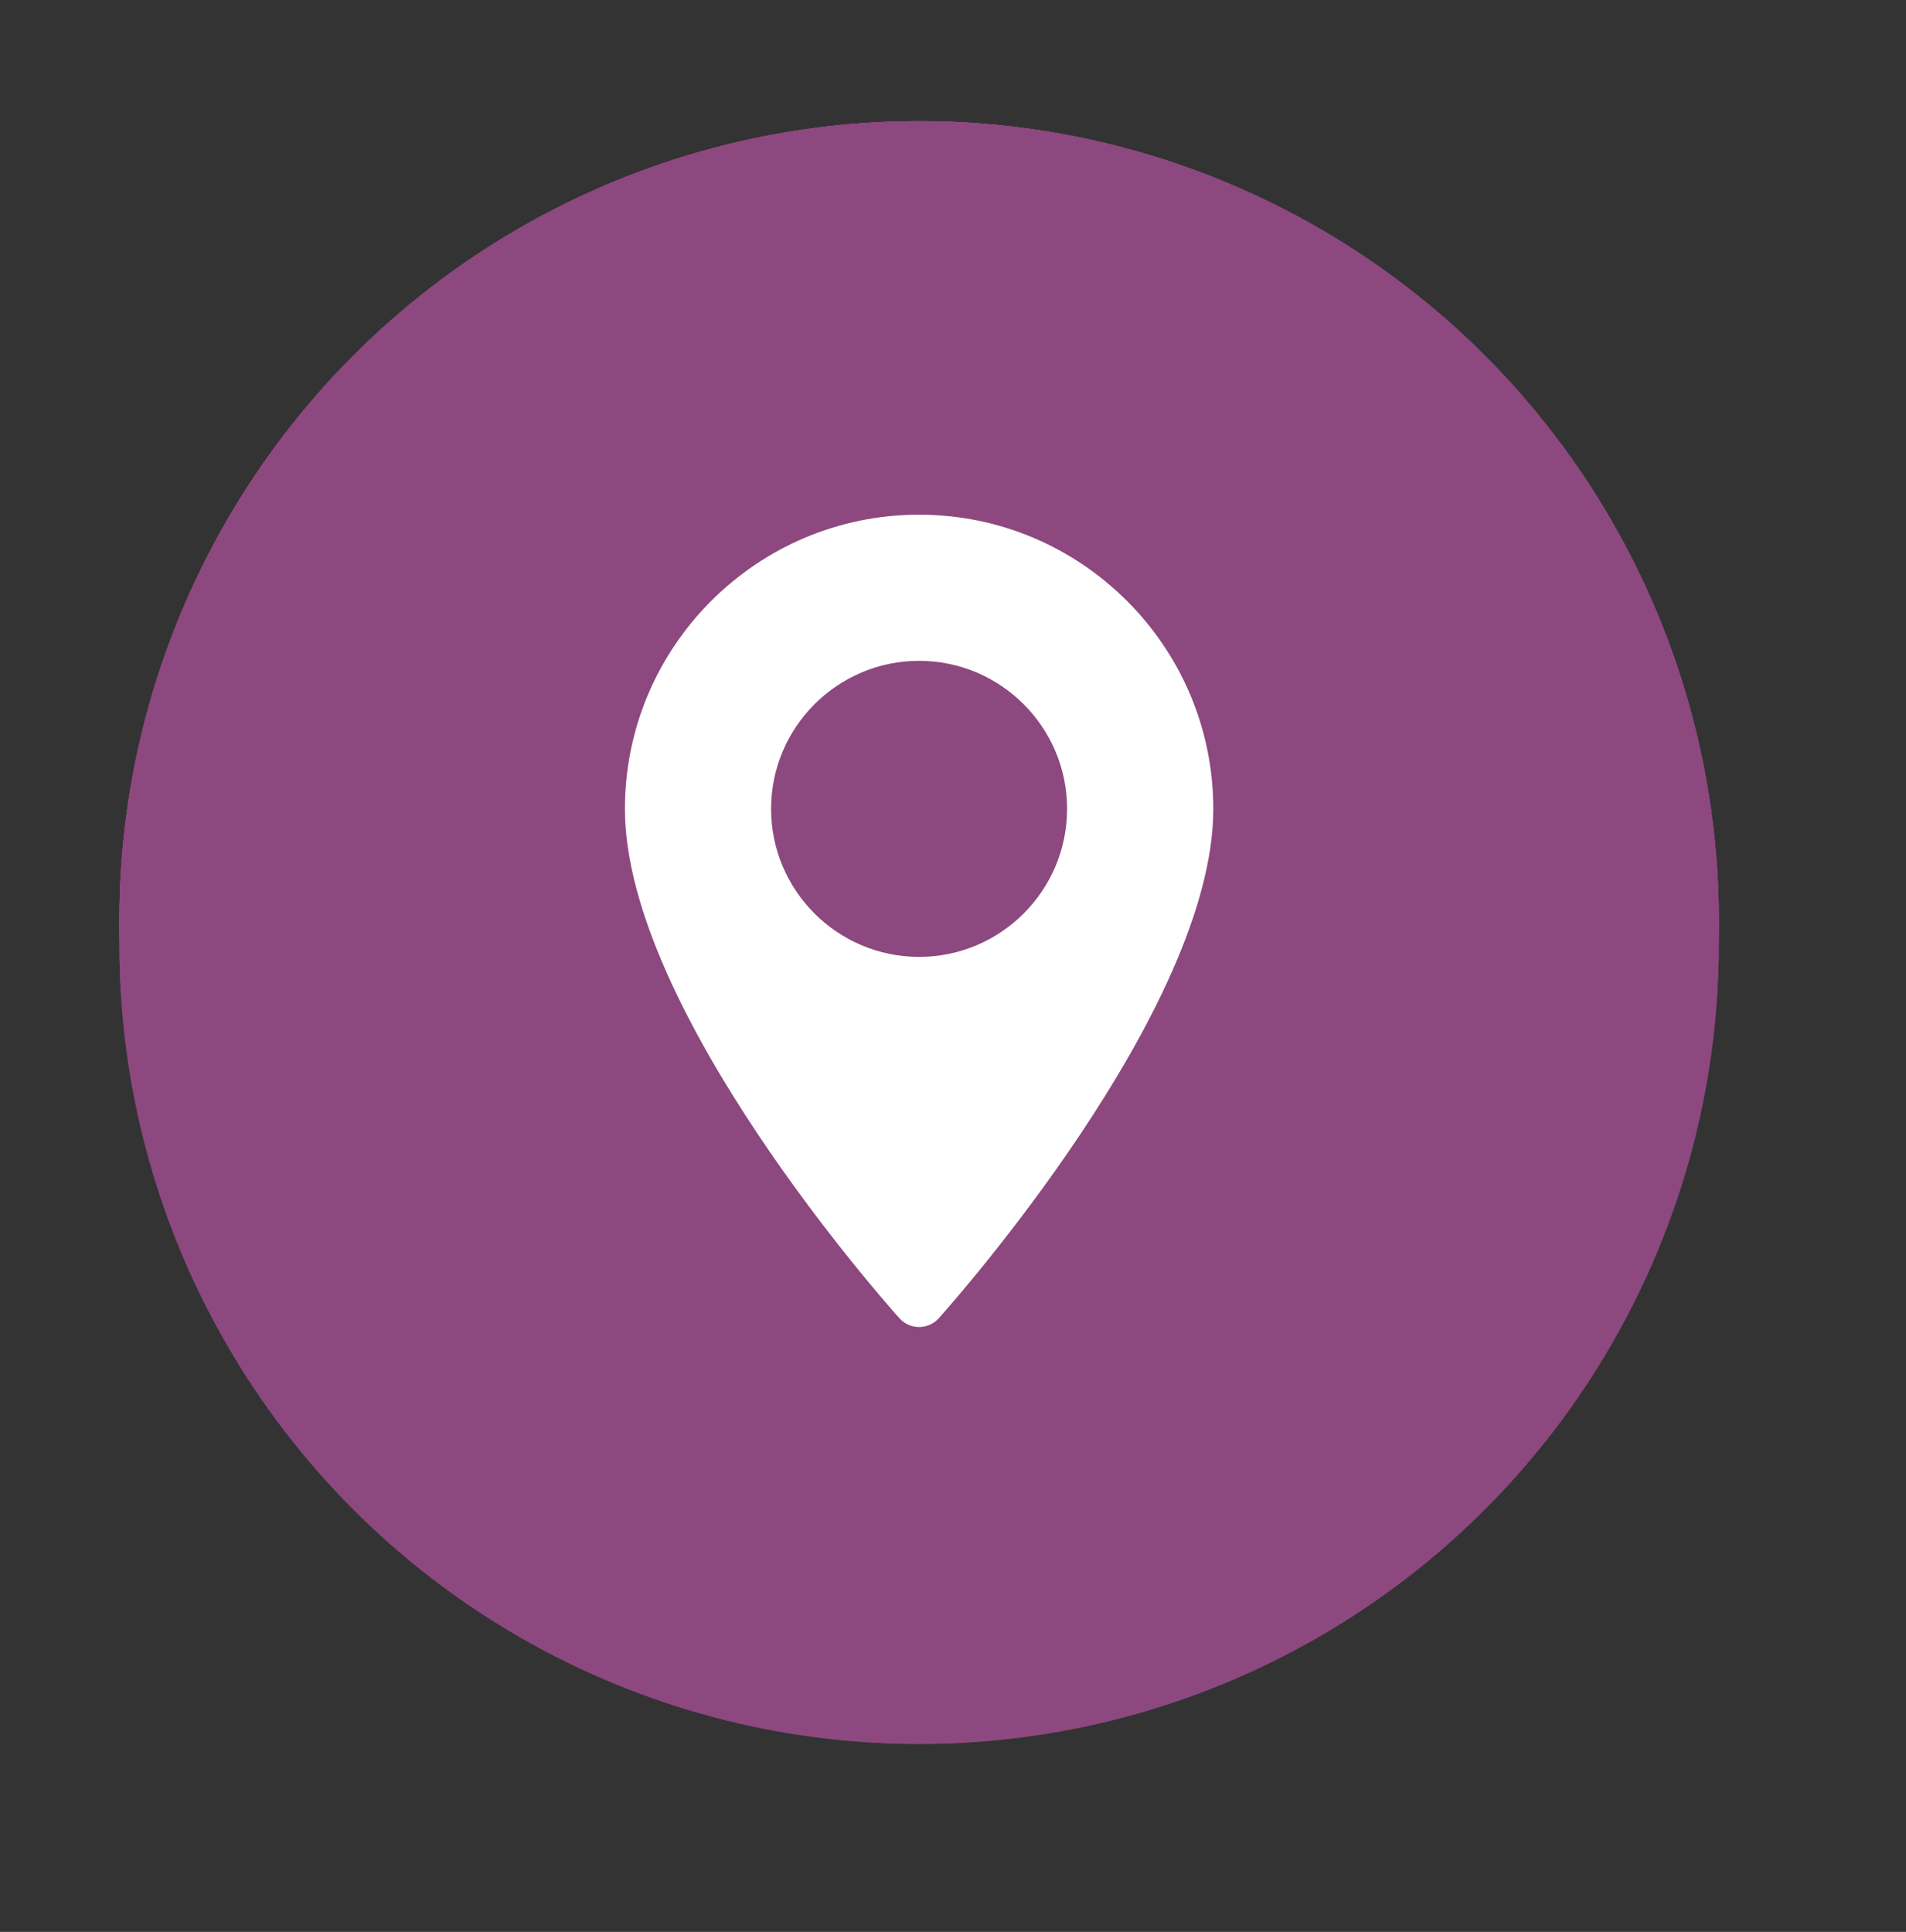 <?xml version="1.0" encoding="iso-8859-1"?>
<!-- Generator: Adobe Illustrator 15.0.0, SVG Export Plug-In . SVG Version: 6.00 Build 0)  -->
<!DOCTYPE svg PUBLIC "-//W3C//DTD SVG 1.1//EN" "http://www.w3.org/Graphics/SVG/1.1/DTD/svg11.dtd">
<svg version="1.1" id="&#x5716;&#x5C64;_1" xmlns="http://www.w3.org/2000/svg" xmlns:xlink="http://www.w3.org/1999/xlink" x="0px"
	 y="0px" width="147.5px" height="149.5px" viewBox="23.667 22.042 147.5 149.5"
	 style="enable-background:new 23.667 22.042 147.5 149.5;" xml:space="preserve">
<rect x="23.667" y="22.042" width="147.5" height="149.5" fill="#333333" stroke="none"/>
<g>
	<circle style="fill:#8C487F;" cx="94.792" cy="93.301" r="61.887"/>
	<g>
		<path style="fill:#FFFFFF;" d="M114.57,110.765v3.988c0,1.491,1.108,2.701,2.475,2.701h7.175c1.366,0,2.473-1.21,2.473-2.701
			v-5.949c-2.028,1.828-4.98,1.961-8.941,1.961H114.57z"/>
		<path style="fill:#FFFFFF;" d="M126.072,84.684c2.258,0,4.083-1.224,4.083-2.736c0-1.511-1.825-2.736-4.083-2.736
			c-2.243,0-3.083,1.214-3.091,2.715l-1.819-0.297c-1.474-3.245-4.463-9.229-7.001-10.592c-2.896-1.554-17.032-1.854-18.953-1.888
			v-0.004c0,0-0.038,0.001-0.111,0.002c-0.07-0.001-0.109-0.002-0.109-0.002v0.004c-0.045,0.001-0.096,0.001-0.152,0.003
			c-0.057-0.001-0.109-0.001-0.153-0.003v-0.004c0,0-0.038,0.001-0.11,0.002c-0.07-0.001-0.108-0.002-0.108-0.002v0.004
			c-1.921,0.034-16.058,0.334-18.955,1.888c-2.535,1.359-5.516,7.328-6.991,10.576l-1.916,0.313c-0.008-1.5-0.85-2.714-3.093-2.714
			c-2.254,0-4.082,1.226-4.082,2.736c0,1.512,1.827,2.736,4.082,2.736c0.749,0,1.337-0.138,1.795-0.374l1.537,0.207
			c-1.86,2-6.547,7.48-6.547,11.921c0,7.417-0.088,13.23,11.627,13.23c0.162,0,0.341,0,0.524,0c8.054,0,36.687,0,44.779,0
			c0.186,0,0.362,0,0.525,0c11.716,0,11.628-5.813,11.628-13.23c0-4.449-4.706-9.94-6.559-11.933l1.46-0.196
			C124.735,84.546,125.327,84.684,126.072,84.684z M69.615,82.737c1.112-2.495,3.747-8.14,5.6-9.875
			c1.974-1.848,19.696-2.026,19.729-2.026c3.234,0.014,17.54,0.179,19.512,2.026c1.854,1.734,4.488,7.38,5.6,9.875
			c0.293,0.664-0.063,1.204-0.788,1.204H70.406C69.68,83.941,69.322,83.401,69.615,82.737z M77.689,92.938
			c-0.173,0.955-0.424,4.253-8.124,3.991c-6.083-0.205-6.662-1.188-6.311-4.035c0.227-1.841,2.123-2.69,5.458-2.668
			C71.821,90.243,78.077,90.807,77.689,92.938z M125.891,92.893c0.352,2.847-0.228,3.831-6.312,4.036
			c-7.698,0.263-7.951-3.037-8.122-3.992c-0.388-2.13,5.867-2.695,8.976-2.713C123.769,90.203,125.664,91.051,125.891,92.893z"/>
		<path style="fill:#FFFFFF;" d="M62.891,108.723v6.03c0,1.491,1.108,2.701,2.474,2.701h7.175c1.366,0,2.474-1.21,2.474-2.701
			v-3.988h-3.093C67.903,110.765,64.921,110.605,62.891,108.723z"/>
	</g>
</g>
<g>
	<g>
		<circle style="fill:#8C487F;" cx="94.792" cy="95.11" r="61.887"/>
		<g>
			<path style="fill:#FFFFFF;" d="M114.57,112.575v3.987c0,1.492,1.108,2.702,2.475,2.702h7.175c1.366,0,2.473-1.21,2.473-2.702
				v-5.949c-2.027,1.829-4.98,1.962-8.941,1.962H114.57z"/>
			<path style="fill:#FFFFFF;" d="M126.073,86.493c2.257,0,4.083-1.225,4.083-2.736c0-1.51-1.826-2.736-4.083-2.736
				c-2.243,0-3.083,1.214-3.091,2.715l-1.819-0.297c-1.475-3.245-4.463-9.228-7.001-10.592c-2.896-1.554-17.032-1.854-18.954-1.889
				v-0.003c0,0-0.037,0-0.109,0.001c-0.071-0.001-0.11-0.001-0.11-0.001v0.003c-0.045,0.001-0.096,0.001-0.152,0.003
				c-0.057-0.001-0.11-0.001-0.153-0.003v-0.003c0,0-0.038,0-0.11,0.001c-0.071-0.001-0.108-0.001-0.108-0.001v0.003
				c-1.921,0.035-16.058,0.334-18.955,1.889c-2.535,1.359-5.516,7.328-6.992,10.576l-1.915,0.312
				c-0.008-1.5-0.849-2.714-3.092-2.714c-2.255,0-4.082,1.226-4.082,2.736c0,1.512,1.827,2.736,4.082,2.736
				c0.749,0,1.337-0.137,1.795-0.374l1.537,0.207c-1.86,2-6.547,7.48-6.547,11.921c0,7.417-0.088,13.231,11.627,13.231
				c0.162,0,0.34,0,0.523,0c8.054,0,36.687,0,44.779,0c0.185,0,0.361,0,0.524,0c11.716,0,11.628-5.813,11.628-13.231
				c0-4.449-4.706-9.94-6.558-11.932l1.459-0.196C124.735,86.356,125.327,86.493,126.073,86.493z M69.615,84.546
				c1.112-2.494,3.747-8.14,5.6-9.875c1.973-1.848,19.696-2.026,19.729-2.026c3.235,0.013,17.54,0.178,19.513,2.026
				c1.853,1.734,4.487,7.38,5.599,9.875c0.294,0.664-0.063,1.204-0.787,1.204H70.406C69.68,85.75,69.322,85.21,69.615,84.546z
				 M77.689,94.747c-0.173,0.955-0.424,4.252-8.124,3.991c-6.083-0.206-6.662-1.188-6.311-4.035c0.227-1.841,2.122-2.69,5.458-2.668
				C71.821,92.052,78.078,92.616,77.689,94.747z M125.891,94.702c0.353,2.848-0.227,3.83-6.312,4.036
				c-7.698,0.262-7.95-3.037-8.122-3.992c-0.388-2.13,5.868-2.695,8.976-2.713C123.769,92.013,125.665,92.86,125.891,94.702z"/>
			<path style="fill:#FFFFFF;" d="M62.891,110.532v6.03c0,1.492,1.108,2.702,2.474,2.702h7.175c1.366,0,2.474-1.21,2.474-2.702
				v-3.987h-3.093C67.903,112.575,64.921,112.415,62.891,110.532z"/>
		</g>
	</g>
	<g>
		<circle style="fill:#8C487F;" cx="94.792" cy="93.301" r="61.888"/>
		<path style="fill:#FFFFFF;" d="M127.986,86.371h-3.408c-0.755,0-1.364,0.611-1.364,1.364v1.683h-1.428v-19.65
			c0-3.323-2.696-6.018-6.019-6.018H73.815c-3.325,0-6.019,2.696-6.019,6.018v19.65H66.37v-1.683c0-0.753-0.611-1.364-1.364-1.364
			h-3.411c-0.752,0-1.362,0.611-1.362,1.364v7.503c0,0.752,0.611,1.363,1.362,1.363h3.411c0.754,0,1.364-0.61,1.364-1.363v-1.684
			h1.425v19.58c0,3.324,2.696,6.019,6.02,6.019h0.765v2.495c0,0.665,0.54,1.204,1.204,1.204h5.914c0.664,0,1.203-0.539,1.203-1.204
			v-2.495h23.781v2.495c0,0.665,0.539,1.204,1.203,1.204h5.913c0.664,0,1.202-0.539,1.202-1.204v-2.495h0.767
			c3.322,0,6.018-2.694,6.018-6.019v-19.58h1.428v1.684c0,0.752,0.609,1.363,1.364,1.363h3.41c0.753,0,1.365-0.61,1.365-1.363
			v-7.503C129.352,86.981,128.741,86.371,127.986,86.371z M67.796,92.502H66.37v-2.031h1.425v2.031H67.796z M86.649,67.077
			c0-0.664,0.539-1.204,1.202-1.204h13.879c0.664,0,1.204,0.54,1.204,1.204v2.017c0,0.666-0.54,1.206-1.204,1.206H87.851
			c-0.663,0-1.202-0.54-1.202-1.206V67.077z M77.992,113.312h-3.559c-1.54,0-2.788-1.249-2.788-2.788
			c0-1.54,1.248-2.788,2.788-2.788h3.559c1.54,0,2.788,1.248,2.788,2.788C80.78,112.063,79.532,113.312,77.992,113.312z
			 M73.451,99.907c-0.996,0-1.805-0.809-1.805-1.805V75.555c0-0.997,0.809-1.805,1.805-1.805H92.41c0.998,0,1.807,0.809,1.807,1.805
			v22.547c0,0.996-0.81,1.805-1.807,1.805H73.451z M101.54,113.391H88.042c-0.232,0-0.42-0.188-0.42-0.42
			c0-0.232,0.188-0.42,0.42-0.42h13.498c0.232,0,0.42,0.188,0.42,0.42C101.959,113.203,101.772,113.391,101.54,113.391z
			 M101.54,110.984H88.042c-0.232,0-0.42-0.188-0.42-0.42s0.188-0.419,0.42-0.419h13.498c0.232,0,0.42,0.187,0.42,0.419
			S101.772,110.984,101.54,110.984z M101.54,108.577H88.042c-0.232,0-0.42-0.188-0.42-0.42s0.188-0.42,0.42-0.42h13.498
			c0.232,0,0.42,0.188,0.42,0.42S101.772,108.577,101.54,108.577z M115.147,113.312h-3.558c-1.54,0-2.788-1.249-2.788-2.788
			c0-1.54,1.248-2.788,2.788-2.788h3.558c1.54,0,2.788,1.248,2.788,2.788C117.935,112.063,116.687,113.312,115.147,113.312z
			 M117.933,98.102c0,0.996-0.809,1.805-1.805,1.805H97.17c-0.996,0-1.807-0.809-1.807-1.805V75.555
			c0-0.997,0.809-1.805,1.807-1.805h18.958c0.996,0,1.805,0.809,1.805,1.805V98.102z M123.213,92.502h-1.428v-2.031h1.428V92.502z"
			/>
	</g>
</g>
<g>
	<g>
		<circle style="fill:#8C487F;" cx="94.792" cy="95.109" r="61.887"/>
		<g>
			<path style="fill:#FFFFFF;" d="M114.57,112.575v3.987c0,1.492,1.108,2.702,2.475,2.702h7.175c1.366,0,2.473-1.21,2.473-2.702
				v-5.949c-2.027,1.829-4.98,1.962-8.941,1.962H114.57z"/>
			<path style="fill:#FFFFFF;" d="M126.073,86.493c2.257,0,4.083-1.225,4.083-2.736c0-1.51-1.826-2.736-4.083-2.736
				c-2.243,0-3.083,1.214-3.091,2.715l-1.819-0.297c-1.475-3.245-4.463-9.228-7.001-10.592c-2.896-1.554-17.032-1.854-18.954-1.889
				v-0.003c0,0-0.037,0-0.109,0.001c-0.071-0.001-0.11-0.001-0.11-0.001v0.003c-0.045,0.001-0.096,0.001-0.152,0.003
				c-0.057-0.001-0.11-0.001-0.153-0.003v-0.003c0,0-0.038,0-0.11,0.001c-0.071-0.001-0.108-0.001-0.108-0.001v0.003
				c-1.921,0.035-16.058,0.334-18.955,1.889c-2.535,1.359-5.516,7.328-6.992,10.576l-1.915,0.312
				c-0.008-1.5-0.849-2.714-3.092-2.714c-2.255,0-4.082,1.226-4.082,2.736c0,1.512,1.827,2.736,4.082,2.736
				c0.749,0,1.337-0.137,1.795-0.374l1.537,0.207c-1.86,2-6.547,7.48-6.547,11.921c0,7.417-0.088,13.231,11.627,13.231
				c0.162,0,0.34,0,0.523,0c8.054,0,36.687,0,44.779,0c0.185,0,0.361,0,0.524,0c11.716,0,11.628-5.813,11.628-13.231
				c0-4.449-4.706-9.94-6.558-11.932l1.459-0.196C124.735,86.356,125.327,86.493,126.073,86.493z M69.615,84.546
				c1.112-2.494,3.747-8.14,5.6-9.875c1.973-1.848,19.696-2.026,19.729-2.026c3.235,0.013,17.54,0.178,19.513,2.026
				c1.853,1.734,4.487,7.38,5.599,9.875c0.294,0.664-0.063,1.204-0.787,1.204H70.406C69.68,85.75,69.322,85.21,69.615,84.546z
				 M77.689,94.747c-0.173,0.955-0.424,4.252-8.124,3.991c-6.083-0.206-6.662-1.188-6.311-4.035c0.227-1.841,2.122-2.69,5.458-2.668
				C71.821,92.052,78.078,92.616,77.689,94.747z M125.891,94.702c0.353,2.848-0.227,3.83-6.312,4.036
				c-7.698,0.262-7.95-3.037-8.122-3.992c-0.388-2.13,5.868-2.695,8.976-2.713C123.769,92.013,125.665,92.86,125.891,94.702z"/>
			<path style="fill:#FFFFFF;" d="M62.891,110.532v6.03c0,1.492,1.108,2.702,2.474,2.702h7.175c1.366,0,2.474-1.21,2.474-2.702
				v-3.987h-3.093C67.903,112.575,64.921,112.415,62.891,110.532z"/>
		</g>
	</g>
	<circle style="fill:#8C487F;" cx="94.792" cy="93.302" r="61.887"/>
	<g>
		<circle style="fill:#8C487F;" cx="94.792" cy="93.302" r="61.887"/>
		<path style="fill:#FFFFFF;" d="M122.296,91.76c-10.434,0-18.89,8.459-18.89,18.889c0,10.433,8.456,18.89,18.89,18.89
			c10.433,0,18.889-8.457,18.889-18.89C141.186,100.22,132.73,91.76,122.296,91.76z M129.574,117.352
			c-0.355,0.384-0.836,0.579-1.32,0.579c-0.436,0-0.871-0.157-1.217-0.476l-3.938-3.628c-0.259,0.063-0.527,0.103-0.802,0.103
			c-1.813,0-3.28-1.47-3.28-3.281c0-1.147,0.592-2.157,1.484-2.744v-9.162c0-0.994,0.802-1.795,1.796-1.795
			c0.993,0,1.795,0.801,1.795,1.795v9.162c0.896,0.587,1.485,1.597,1.485,2.744c0,0.184-0.019,0.362-0.05,0.537l3.942,3.629
			C130.199,115.484,130.247,116.619,129.574,117.352z"/>
		<path style="fill:#FFFFFF;" d="M97.366,111.621c0,0,0.275-0.014,0.623-0.028h2.778c0,0,0.122-17.614,17.156-21.536l0.183-3.738
			c0-1.719,0-3.44,0-3.44c0-0.688-0.56-1.248-1.248-1.248h-3.12c-0.689,0-1.248,0.559-1.248,1.248v1.54h-1.307V66.442
			c0-3.041-2.466-5.507-5.507-5.507H67.3c-3.042,0-5.508,2.466-5.508,5.507v17.976h-1.304v-1.54c0-0.689-0.558-1.247-1.248-1.247
			h-3.122c-0.688,0-1.247,0.558-1.247,1.247v6.864c0,0.688,0.559,1.248,1.247,1.248h3.122c0.688,0,1.248-0.558,1.248-1.248v-1.539
			h1.304v17.911c0,3.042,2.466,5.507,5.508,5.507h0.699v2.282c0,0.609,0.494,1.103,1.102,1.103h5.41
			c0.607,0,1.101-0.493,1.101-1.103v-2.282H97.366"/>
		<path style="fill:#8C487F;" d="M79.04,63.981c0-0.607,0.493-1.102,1.1-1.102h12.696c0.607,0,1.103,0.495,1.103,1.102v1.845
			c0,0.608-0.495,1.102-1.103,1.102H80.14c-0.607,0-1.1-0.494-1.1-1.102V63.981z"/>
		<path style="fill:#8C487F;" d="M71.121,106.277h-3.256c-1.408,0-2.549-1.142-2.549-2.551c0-1.408,1.142-2.551,2.549-2.551h3.256
			c1.408,0,2.551,1.143,2.551,2.551C73.671,105.135,72.529,106.277,71.121,106.277z"/>
		<path style="fill:#8C487F;" d="M66.967,94.014c-0.912,0-1.651-0.74-1.651-1.651V71.737c0-0.912,0.74-1.652,1.651-1.652H84.31
			c0.914,0,1.653,0.74,1.653,1.652v20.627c0,0.91-0.739,1.651-1.653,1.651H66.967V94.014z"/>
		<path style="fill:#8C487F;" d="M92.662,106.349H80.314c-0.212,0-0.385-0.172-0.385-0.385s0.173-0.385,0.385-0.385h12.348
			c0.212,0,0.385,0.172,0.385,0.385S92.874,106.349,92.662,106.349z"/>
		<path style="fill:#8C487F;" d="M92.662,104.147H80.314c-0.212,0-0.385-0.172-0.385-0.385s0.173-0.385,0.385-0.385h12.348
			c0.212,0,0.385,0.172,0.385,0.385S92.874,104.147,92.662,104.147z"/>
		<path style="fill:#8C487F;" d="M92.662,101.946H80.314c-0.212,0-0.385-0.172-0.385-0.385s0.173-0.386,0.385-0.386h12.348
			c0.212,0,0.385,0.173,0.385,0.386S92.874,101.946,92.662,101.946z"/>
		<path style="fill:#8C487F;" d="M107.661,92.363c0,0.912-0.739,1.651-1.651,1.651H88.665c-0.912,0-1.651-0.74-1.651-1.651V71.737
			c0-0.912,0.739-1.652,1.651-1.652h17.345c0.91,0,1.651,0.74,1.651,1.652V92.363z"/>
		<rect x="111.183" y="85.382" style="fill:#FFFFFF;" width="1.307" height="1.858"/>
	</g>
</g>
<g>
	<circle style="fill:#8C487F;" cx="94.792" cy="93.301" r="61.887"/>
	<path style="fill:#FFFFFF;" d="M94.792,61.87c-12.552,0-22.765,10.213-22.765,22.766c0,15.58,20.374,38.449,21.242,39.416
		c0.815,0.907,2.234,0.905,3.049,0c0.867-0.967,21.243-23.836,21.243-39.416C117.56,72.083,107.346,61.87,94.792,61.87L94.792,61.87
		z M94.792,96.09c-6.314,0-11.453-5.14-11.453-11.455c0-6.316,5.139-11.455,11.453-11.455c6.316,0,11.453,5.139,11.453,11.455
		S101.109,96.09,94.792,96.09L94.792,96.09z"/>
</g>
</svg>
